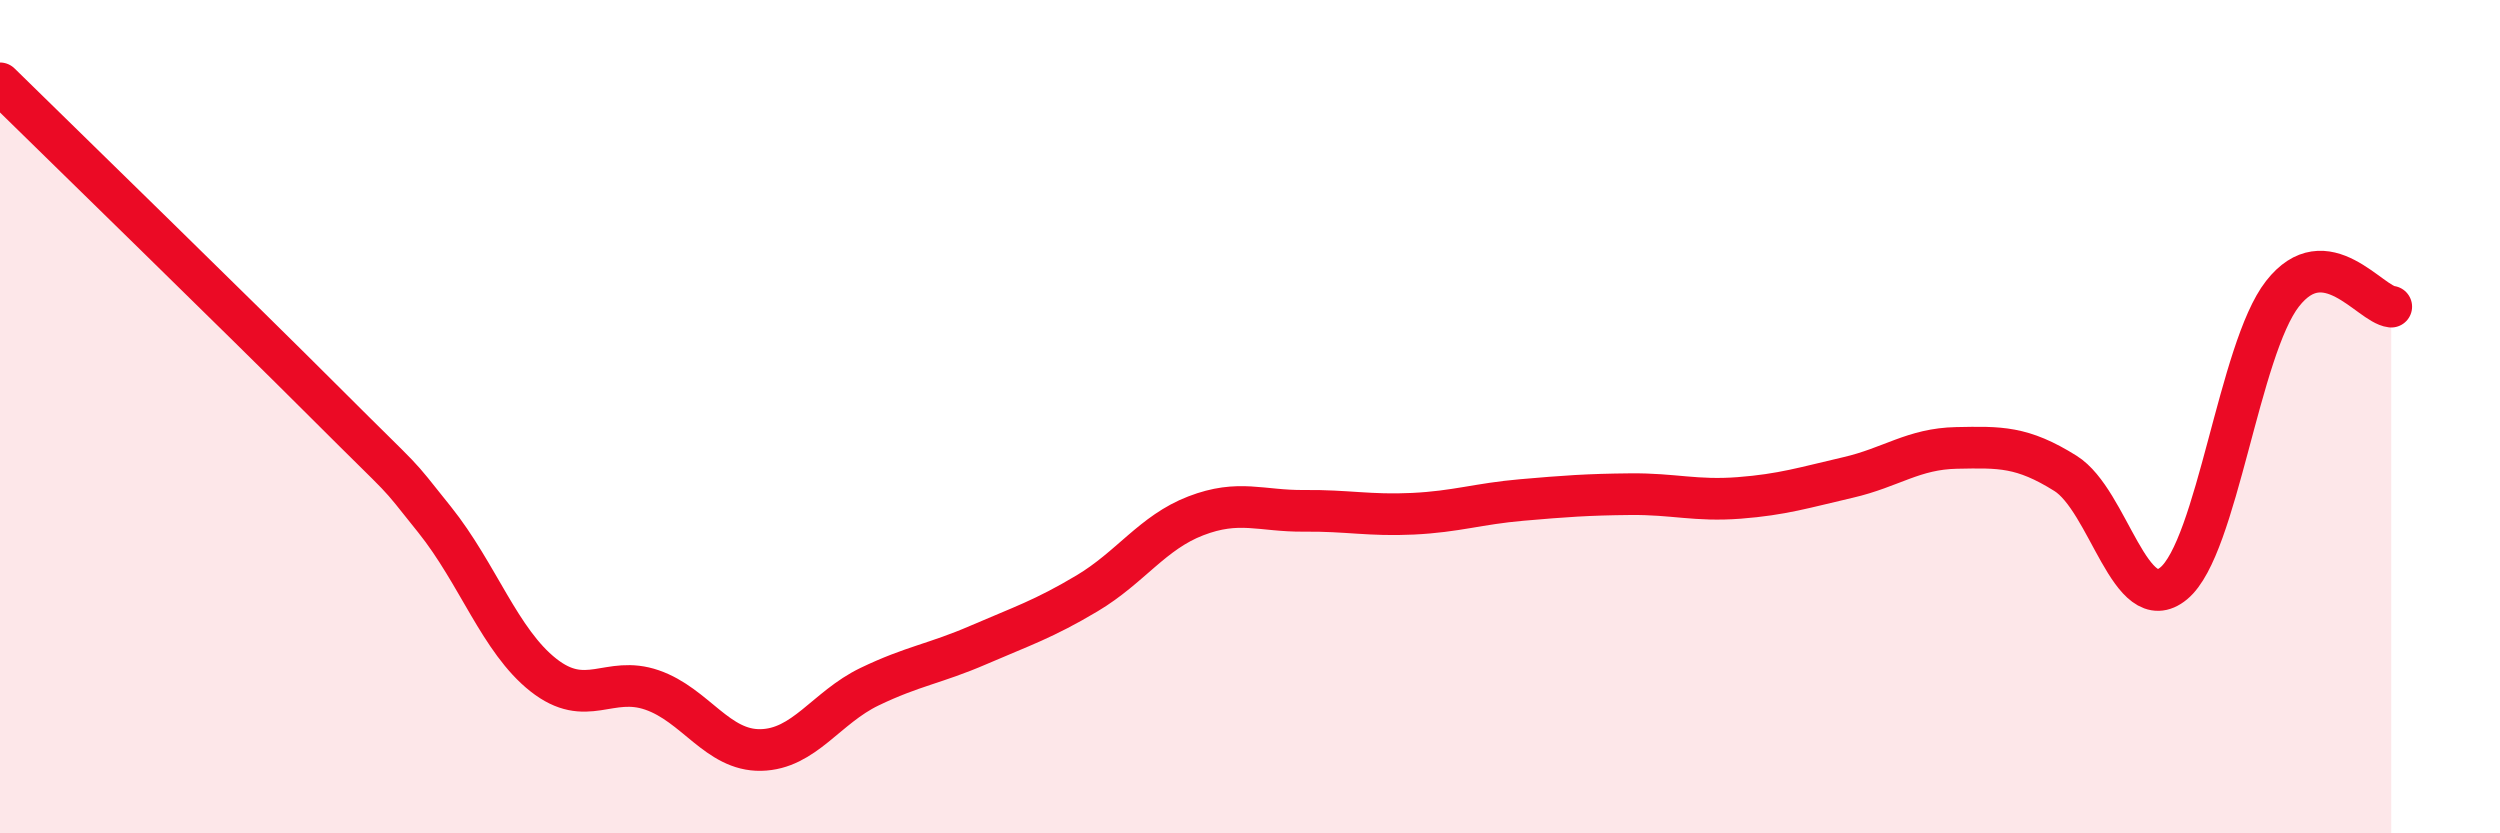 
    <svg width="60" height="20" viewBox="0 0 60 20" xmlns="http://www.w3.org/2000/svg">
      <path
        d="M 0,2 C 1.57,3.54 5.74,7.6 7.83,9.69 C 9.92,11.78 9.39,11.17 10.43,12.47 C 11.47,13.77 12,15.38 13.04,16.2 C 14.08,17.02 14.61,16.2 15.65,16.56 C 16.69,16.92 17.22,18.02 18.26,18 C 19.3,17.98 19.83,16.98 20.87,16.48 C 21.91,15.98 22.44,15.93 23.48,15.48 C 24.52,15.03 25.05,14.86 26.09,14.24 C 27.13,13.62 27.66,12.78 28.7,12.38 C 29.74,11.98 30.26,12.27 31.3,12.26 C 32.34,12.25 32.87,12.38 33.91,12.33 C 34.95,12.28 35.48,12.09 36.52,12 C 37.56,11.91 38.09,11.87 39.13,11.86 C 40.17,11.85 40.7,12.03 41.74,11.95 C 42.78,11.87 43.31,11.7 44.35,11.46 C 45.39,11.22 45.92,10.77 46.96,10.75 C 48,10.73 48.53,10.71 49.57,11.36 C 50.61,12.01 51.13,14.86 52.17,14 C 53.21,13.14 53.74,8.38 54.78,7.05 C 55.82,5.72 56.87,7.3 57.39,7.36L57.39 20L0 20Z"
        fill="#EB0A25"
        opacity="0.1"
        stroke-linecap="round"
        stroke-linejoin="round"
      />
      <path
        d="M 0,2 C 1.57,3.54 5.74,7.6 7.83,9.69 C 9.92,11.78 9.39,11.17 10.43,12.47 C 11.47,13.77 12,15.38 13.04,16.2 C 14.08,17.02 14.61,16.2 15.65,16.56 C 16.69,16.92 17.22,18.02 18.26,18 C 19.3,17.98 19.83,16.98 20.87,16.48 C 21.91,15.98 22.44,15.93 23.48,15.48 C 24.52,15.03 25.05,14.86 26.09,14.24 C 27.13,13.62 27.66,12.78 28.7,12.38 C 29.74,11.98 30.26,12.27 31.3,12.26 C 32.34,12.25 32.87,12.38 33.91,12.33 C 34.95,12.28 35.48,12.09 36.52,12 C 37.56,11.91 38.09,11.87 39.13,11.86 C 40.17,11.85 40.7,12.03 41.74,11.95 C 42.78,11.87 43.31,11.7 44.35,11.46 C 45.39,11.22 45.92,10.77 46.96,10.75 C 48,10.73 48.53,10.71 49.57,11.36 C 50.61,12.01 51.13,14.86 52.17,14 C 53.21,13.14 53.74,8.38 54.78,7.05 C 55.82,5.72 56.87,7.3 57.39,7.36"
        stroke="#EB0A25"
        stroke-width="1"
        fill="none"
        stroke-linecap="round"
        stroke-linejoin="round"
      />
    </svg>
  